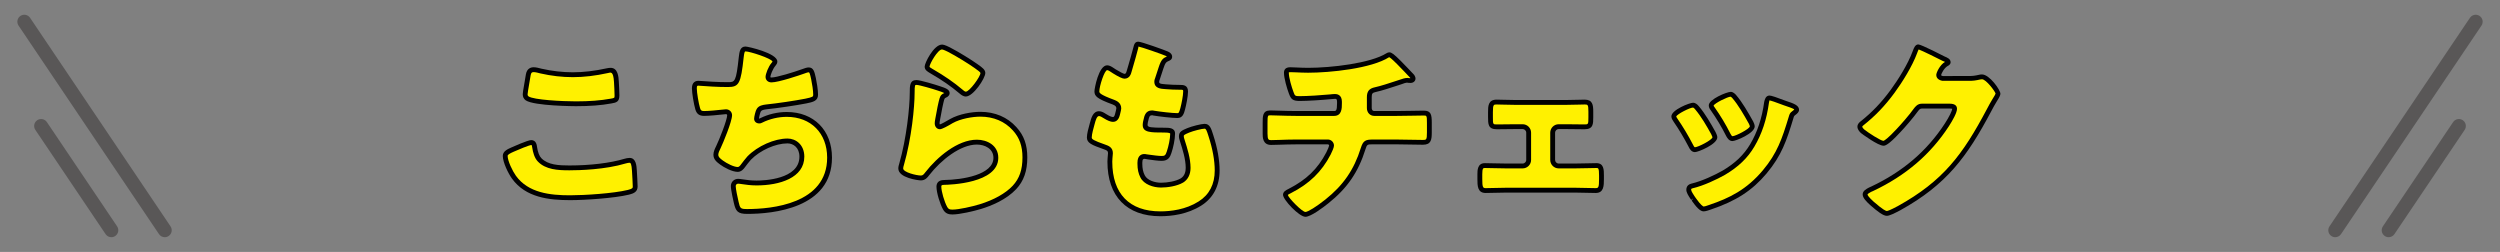 <?xml version="1.0" encoding="utf-8"?>
<!-- Generator: Adobe Illustrator 15.0.0, SVG Export Plug-In  -->
<!DOCTYPE svg PUBLIC "-//W3C//DTD SVG 1.1//EN" "http://www.w3.org/Graphics/SVG/1.1/DTD/svg11.dtd">
<svg version="1.1"
	 xmlns="http://www.w3.org/2000/svg" xmlns:xlink="http://www.w3.org/1999/xlink" xmlns:a="http://ns.adobe.com/AdobeSVGViewerExtensions/3.0/"
	 x="0px" y="0px" width="258px" height="26px" viewBox="-1.79 -1.521 258 26" enable-background="new -1.79 -1.521 258 26"
	 xml:space="preserve">
<rect x="-1.79" y="-1.521" width="258" height="26" fill="#808080" stroke="none"/>
<defs>
</defs>
<path fill="#FFF100" d="M51.128,13.906c0.301-0.14,1.66-0.72,1.898-0.72c0.26,0,0.32,0.2,0.359,0.5
	c0.061,0.42,0.201,0.979,0.52,1.299c0.762,0.78,2.02,0.82,3.059,0.82c1.801,0,4.039-0.181,5.758-0.7
	c0.141-0.04,0.32-0.08,0.461-0.08c0.379,0,0.457,0.42,0.498,1.08c0.021,0.34,0.08,1.358,0.08,1.619c0,0.359-0.219,0.479-0.699,0.6
	c-1.48,0.359-4.477,0.56-6.016,0.56c-2.141,0-4.459-0.26-5.797-2.119c-0.361-0.5-0.9-1.599-0.9-2.198
	C50.349,14.286,50.628,14.126,51.128,13.906z M52.726,6.211c0.041-0.24,0.141-0.54,0.561-0.54c0.221,0,0.521,0.08,0.74,0.14
	c1.059,0.24,2.18,0.38,3.297,0.38c1.199,0,2.398-0.16,3.578-0.42c0.102-0.02,0.221-0.04,0.32-0.04c0.461,0,0.561,0.5,0.602,1.199
	c0.02,0.34,0.059,1.06,0.059,1.399c0,0.46-0.141,0.5-0.619,0.58c-1.201,0.22-2.42,0.279-3.619,0.279c-0.938,0-4.357-0.1-5.035-0.56
	c-0.141-0.1-0.201-0.239-0.201-0.42C52.407,8.01,52.647,6.65,52.726,6.211z"/>
<path d="M57.046,19.134c-2.176,0-4.59-0.264-6-2.223c-0.387-0.536-0.947-1.68-0.947-2.345c0-0.48,0.494-0.697,0.93-0.889
	c0.01-0.006,1.65-0.741,1.998-0.741c0.514,0,0.58,0.503,0.607,0.718c0.076,0.53,0.236,0.941,0.449,1.154
	c0.672,0.689,1.791,0.747,2.881,0.747c2.164,0,4.236-0.251,5.686-0.689c0.146-0.042,0.355-0.091,0.533-0.091
	c0.666,0,0.715,0.791,0.748,1.314c0.02,0.326,0.08,1.363,0.08,1.635c0,0.572-0.439,0.729-0.889,0.842
	C61.618,18.932,58.575,19.134,57.046,19.134z M53.065,13.441c-0.232,0.011-1.426,0.503-1.832,0.691
	c-0.395,0.173-0.635,0.305-0.635,0.434c0,0.523,0.514,1.582,0.854,2.052c1.277,1.776,3.545,2.016,5.594,2.016
	c1.504,0,4.49-0.196,5.957-0.553c0.508-0.127,0.508-0.213,0.508-0.356c0-0.245-0.057-1.232-0.08-1.604
	c-0.043-0.702-0.131-0.846-0.248-0.846c-0.092,0-0.234,0.025-0.393,0.07c-2.119,0.641-4.781,0.71-5.826,0.71
	c-1.195,0-2.43-0.069-3.238-0.896c-0.367-0.369-0.521-0.985-0.588-1.438C53.108,13.491,53.075,13.449,53.065,13.441z M57.644,9.438
	c-0.043,0-4.313-0.017-5.176-0.603c-0.207-0.147-0.311-0.357-0.311-0.627c0-0.057,0-0.229,0.322-2.042
	c0.105-0.616,0.496-0.746,0.807-0.746c0.24,0,0.529,0.073,0.807,0.148c1.082,0.245,2.172,0.371,3.23,0.371
	c1.105,0,2.26-0.136,3.523-0.414c0.123-0.023,0.262-0.046,0.375-0.046c0.768,0,0.822,0.934,0.852,1.435
	c0.02,0.344,0.059,1.07,0.059,1.414c0,0.655-0.314,0.741-0.828,0.827C60.251,9.349,59.087,9.438,57.644,9.438z M53.286,5.921
	c-0.174,0-0.266,0.05-0.314,0.332c-0.291,1.643-0.314,1.912-0.314,1.956c0,0.123,0.039,0.175,0.096,0.216
	c0.533,0.362,3.449,0.514,4.891,0.514c1.412,0,2.547-0.088,3.574-0.275c0.414-0.069,0.414-0.069,0.414-0.334
	c0-0.336-0.039-1.049-0.059-1.385c-0.07-1.182-0.352-0.98-0.625-0.929c-1.295,0.285-2.482,0.425-3.625,0.425
	c-1.096,0-2.223-0.13-3.352-0.386C53.78,6.003,53.479,5.921,53.286,5.921z"/>
<path fill="#FFF100" d="M78.183,4.831c0,0.12-0.078,0.2-0.158,0.3c-0.299,0.34-0.561,1.06-0.561,1.279s0.16,0.32,0.359,0.32
	c0.621,0,2.6-0.64,3.258-0.88c0.16-0.06,0.422-0.16,0.582-0.16c0.299,0,0.359,0.26,0.5,0.9c0.098,0.459,0.219,1.199,0.219,1.658
	c0,0.42-0.24,0.5-1.02,0.66c-1.119,0.22-2.898,0.479-4.059,0.6c-0.299,0.04-0.639,0.08-0.799,0.359c-0.08,0.12-0.221,0.7-0.221,0.86
	c0,0.159,0.121,0.239,0.281,0.239c0.078,0,0.119-0.02,0.199-0.06c0.801-0.4,1.738-0.62,2.639-0.62c2.658,0,4.418,1.819,4.418,4.458
	c0,4.558-4.877,5.557-8.496,5.557c-0.838,0-0.959-0.16-1.139-0.939c-0.08-0.34-0.301-1.339-0.301-1.679c0-0.28,0.221-0.5,0.5-0.5
	c0.281,0,0.98,0.18,1.898,0.18c1.74,0,4.678-0.479,4.678-2.719c0-1.039-0.699-1.619-1.479-1.619c-1.379,0-3.02,0.8-3.957,1.76
	c-0.201,0.22-0.441,0.539-0.621,0.779c-0.141,0.2-0.32,0.399-0.559,0.399c-0.5,0-1.281-0.419-1.66-0.699
	c-0.32-0.24-0.6-0.439-0.6-0.819c0-0.28,0.16-0.58,0.279-0.82c0.281-0.579,1.141-2.698,1.141-3.258c0-0.22-0.18-0.359-0.379-0.359
	c-0.102,0-1.539,0.18-2.26,0.18c-0.381,0-0.561-0.14-0.66-0.5c-0.139-0.46-0.34-1.619-0.34-2.099c0-0.3,0.08-0.52,0.42-0.52
	c0.16,0,1.559,0.14,3.039,0.14c0.898,0,1.078-0.06,1.379-2.839c0.059-0.479,0.1-0.839,0.439-0.839
	C75.526,3.532,78.183,4.271,78.183,4.831z"/>
<path d="M75.325,20.553c-0.975,0-1.18-0.255-1.383-1.134c-0.012-0.052-0.307-1.308-0.307-1.734c0-0.421,0.33-0.75,0.75-0.75
	c0.107,0,0.273,0.023,0.488,0.055c0.354,0.053,0.838,0.125,1.41,0.125c0.74,0,4.428-0.119,4.428-2.469
	c0-0.94-0.637-1.369-1.229-1.369c-1.236,0-2.824,0.708-3.777,1.685c-0.195,0.213-0.449,0.552-0.602,0.754
	c-0.146,0.211-0.393,0.5-0.758,0.5c-0.58,0-1.418-0.459-1.809-0.748c-0.357-0.269-0.701-0.525-0.701-1.021
	c0-0.319,0.156-0.631,0.279-0.881c0.34-0.696,1.141-2.724,1.141-3.197c0-0.108-0.123-0.109-0.129-0.109
	c-0.031,0.001-0.148,0.014-0.314,0.031c-0.492,0.052-1.408,0.148-1.945,0.148c-0.492,0-0.77-0.211-0.9-0.684
	c-0.146-0.48-0.35-1.665-0.35-2.165c0-0.67,0.42-0.77,0.67-0.77c0.041,0,0.164,0.009,0.348,0.022
	c0.516,0.038,1.586,0.117,2.691,0.117c0.734,0,0.848,0,1.131-2.616c0.061-0.506,0.129-1.062,0.688-1.062
	c0.25,0,3.287,0.683,3.287,1.549c0,0.196-0.104,0.323-0.188,0.426c-0.295,0.336-0.531,1-0.531,1.153c0,0.034,0,0.07,0.109,0.07
	c0.527,0,2.346-0.563,3.172-0.864c0.258-0.097,0.486-0.176,0.668-0.176c0.504,0,0.6,0.437,0.744,1.097
	c0.084,0.394,0.225,1.193,0.225,1.712c0,0.654-0.512,0.76-1.219,0.905c-1.094,0.214-2.885,0.479-4.084,0.604
	c-0.313,0.042-0.518,0.08-0.607,0.234c-0.061,0.105-0.188,0.614-0.188,0.736c0.051-0.011,0.053-0.011,0.119-0.044
	c0.834-0.417,1.811-0.646,2.75-0.646c2.793,0,4.668,1.892,4.668,4.708C84.071,19.987,77.954,20.553,75.325,20.553z M74.386,17.435
	c-0.143,0-0.25,0.107-0.25,0.25c0,0.271,0.18,1.139,0.295,1.621c0.156,0.684,0.191,0.747,0.895,0.747
	c2.479,0,8.246-0.517,8.246-5.307c0-2.517-1.676-4.208-4.168-4.208c-0.863,0-1.762,0.211-2.527,0.594
	c-0.088,0.044-0.172,0.086-0.311,0.086c-0.313,0-0.531-0.201-0.531-0.489c0-0.195,0.146-0.826,0.264-0.999
	c0.209-0.366,0.639-0.424,0.955-0.466c1.211-0.126,2.984-0.389,4.061-0.6c0.818-0.168,0.818-0.221,0.818-0.415
	c0-0.415-0.111-1.123-0.213-1.606c-0.127-0.577-0.172-0.702-0.256-0.702c-0.107,0-0.354,0.092-0.471,0.136
	c-0.43,0.156-2.633,0.904-3.369,0.904c-0.359,0-0.609-0.234-0.609-0.57c0-0.284,0.285-1.061,0.623-1.444
	c0.053-0.064,0.096-0.117,0.096-0.135c-0.129-0.336-2.352-1.049-2.787-1.049c-0.098,0-0.135,0.159-0.189,0.607
	c-0.295,2.727-0.479,3.07-1.629,3.07c-1.123,0-2.207-0.08-2.729-0.119c-0.164-0.012-0.273-0.021-0.311-0.021
	c-0.113,0-0.17,0-0.17,0.27c0,0.442,0.195,1.585,0.33,2.026c0.07,0.26,0.154,0.322,0.42,0.322c0.512,0,1.41-0.095,1.895-0.146
	c0.199-0.021,0.336-0.034,0.365-0.034c0.354,0,0.629,0.268,0.629,0.609c0,0.656-0.936,2.892-1.166,3.367
	c-0.127,0.257-0.254,0.509-0.254,0.711c0,0.234,0.162,0.367,0.475,0.601c0.393,0.29,1.123,0.668,1.535,0.668
	c0.102,0,0.213-0.093,0.354-0.293c0.162-0.216,0.426-0.567,0.643-0.805c1.043-1.069,2.783-1.841,4.141-1.841
	c0.859,0,1.729,0.642,1.729,1.869c0,2.188-2.545,2.969-4.928,2.969c-0.609,0-1.115-0.075-1.484-0.13
	C74.618,17.457,74.478,17.435,74.386,17.435z"/>
<path fill="#FFF100" d="M95.065,7.59c0.48,0.16,0.898,0.28,0.898,0.5c0,0.119-0.139,0.199-0.238,0.239
	c-0.26,0.12-0.281,0.22-0.4,0.7c-0.139,0.56-0.221,1.139-0.34,1.719c-0.02,0.14-0.061,0.3-0.061,0.46
	c0,0.18,0.102,0.359,0.281,0.359s1-0.479,1.199-0.6c0.82-0.46,2.059-0.699,2.977-0.699c1.359,0,2.621,0.479,3.539,1.499
	c0.781,0.859,1.059,1.799,1.059,2.958c0,1.18-0.258,2.219-1.078,3.099c-0.898,0.959-2.277,1.599-3.52,1.979
	c-0.719,0.22-2.156,0.56-2.877,0.56c-0.359,0-0.58-0.079-0.76-0.399c-0.301-0.54-0.641-1.659-0.641-2.219
	c0-0.38,0.281-0.439,0.541-0.439c1.559-0.021,5.338-0.42,5.338-2.539c0-1.1-1-1.619-1.961-1.619c-1.918,0-3.996,1.819-5.117,3.259
	c-0.18,0.239-0.34,0.439-0.658,0.439c-0.32,0-2.08-0.28-2.08-0.979c0-0.14,0.041-0.3,0.082-0.42
	c0.758-2.618,1.098-5.856,1.098-7.376c0-0.739,0-1.079,0.441-1.079C93.128,6.99,94.667,7.45,95.065,7.59z M95.425,3.332
	c0.141,0,0.42,0.12,0.699,0.26c0.9,0.46,2.24,1.3,2.801,1.699c0.418,0.3,0.719,0.5,0.719,0.72c0,0.439-1.18,2.179-1.76,2.179
	c-0.199,0-0.381-0.16-0.52-0.28c-0.92-0.779-1.939-1.459-2.979-2.059c-0.301-0.18-0.5-0.279-0.5-0.5
	C93.886,5.051,94.765,3.332,95.425,3.332z"/>
<path d="M96.505,20.612c-0.354,0-0.719-0.063-0.979-0.527c-0.305-0.547-0.672-1.713-0.672-2.341c0-0.258,0.104-0.689,0.791-0.689
	c1.887-0.024,5.088-0.535,5.088-2.289c0-0.94-0.887-1.369-1.711-1.369c-1.697,0-3.693,1.588-4.92,3.162
	c-0.178,0.237-0.402,0.536-0.855,0.536c-0.277,0-2.33-0.26-2.33-1.229c0-0.183,0.053-0.373,0.096-0.501
	c0.746-2.581,1.084-5.821,1.084-7.295c0-0.742,0-1.329,0.691-1.329c0.406,0,2.025,0.496,2.359,0.613l0.104,0.034
	c0.518,0.171,0.963,0.318,0.963,0.702c0,0.198-0.145,0.37-0.395,0.472c-0.133,0.062-0.137,0.063-0.246,0.509
	c-0.09,0.36-0.152,0.71-0.217,1.062c-0.041,0.222-0.08,0.444-0.127,0.666l-0.02,0.126c-0.018,0.091-0.035,0.188-0.035,0.284
	c0,0.063,0.025,0.104,0.035,0.111c0.104-0.022,0.652-0.315,1.066-0.565c0.908-0.509,2.213-0.735,3.105-0.735
	c1.506,0,2.793,0.547,3.725,1.582c0.777,0.854,1.123,1.817,1.123,3.125c0,1.393-0.363,2.431-1.145,3.27
	c-1.018,1.085-2.535,1.712-3.631,2.047C98.702,20.271,97.245,20.612,96.505,20.612z M99.022,12.896c1.064,0,2.211,0.585,2.211,1.869
	c0,2.64-5.014,2.781-5.584,2.789c-0.295,0-0.295,0.079-0.295,0.189c0,0.487,0.313,1.565,0.609,2.097
	c0.119,0.213,0.236,0.271,0.541,0.271c0.658,0,2.051-0.318,2.805-0.549c1.463-0.447,2.676-1.126,3.41-1.91
	c0.697-0.75,1.01-1.652,1.01-2.928c0-1.174-0.307-2.034-0.994-2.79c-0.834-0.928-1.994-1.417-3.354-1.417
	c-0.801,0-2.037,0.209-2.854,0.667c-0.475,0.286-1.096,0.632-1.322,0.632c-0.303,0-0.531-0.262-0.531-0.609
	c0-0.127,0.021-0.253,0.043-0.372l0.02-0.122c0.049-0.235,0.088-0.453,0.127-0.671c0.066-0.362,0.131-0.722,0.219-1.074
	c0.123-0.499,0.172-0.697,0.537-0.866c0.018-0.008,0.033-0.014,0.045-0.021c-0.121-0.071-0.385-0.158-0.57-0.219l-0.107-0.036
	c-0.473-0.165-1.924-0.587-2.199-0.587c-0.15,0-0.191,0-0.191,0.829c0,1.399-0.301,4.658-1.107,7.445
	c-0.047,0.139-0.072,0.263-0.072,0.351c0,0.401,1.381,0.729,1.83,0.729c0.186,0,0.277-0.099,0.459-0.34
	C94.913,14.704,97.028,12.896,99.022,12.896z M97.884,8.439c-0.289,0-0.521-0.202-0.676-0.336c-0.84-0.711-1.803-1.376-2.947-2.036
	l-0.07-0.042c-0.285-0.169-0.555-0.328-0.555-0.675c0-0.375,0.941-2.269,1.789-2.269c0.111,0,0.305,0.032,0.811,0.286
	c0.924,0.472,2.273,1.318,2.834,1.72l0.078,0.056c0.434,0.31,0.746,0.533,0.746,0.867C99.894,6.563,98.647,8.439,97.884,8.439z
	 M95.425,3.582c-0.434,0-1.262,1.457-1.289,1.773c0,0.051,0.1,0.115,0.311,0.24l0.068,0.04c1.166,0.674,2.152,1.355,3.012,2.083
	c0.111,0.098,0.254,0.221,0.357,0.221c0.375,0,1.508-1.549,1.51-1.929c-0.012-0.086-0.314-0.303-0.537-0.461l-0.078-0.056
	c-0.549-0.391-1.867-1.22-2.768-1.68C95.56,3.589,95.437,3.582,95.425,3.582z"/>
<path fill="#FFF100" d="M118.604,4.012c0.18,0.08,0.32,0.18,0.32,0.32c0,0.119-0.082,0.159-0.182,0.199
	c-0.318,0.14-0.479,0.22-0.719,0.96l-0.361,1.1c-0.039,0.1-0.078,0.199-0.078,0.319c0,0.399,0.279,0.479,0.918,0.52
	c0.48,0.04,0.961,0.061,1.441,0.061c0.379,0,0.617,0,0.617,0.439s-0.18,1.339-0.299,1.779c-0.139,0.52-0.24,0.699-0.541,0.699
	c-0.559,0-1.898-0.16-2.477-0.26c-0.041-0.021-0.102-0.021-0.16-0.021c-0.461,0-0.539,0.38-0.621,0.76l-0.039,0.16
	c-0.02,0.08-0.039,0.24-0.039,0.32c0,0.52,0.539,0.539,1.979,0.539c0.539,0,0.859,0.021,0.859,0.36c0,0.56-0.18,1.379-0.361,1.919
	c-0.139,0.419-0.277,0.64-0.758,0.64c-0.441,0-1.199-0.12-1.66-0.181c-0.039-0.02-0.1-0.02-0.141-0.02
	c-0.418,0-0.459,0.399-0.459,0.64v0.12c0,0.439,0.061,0.879,0.279,1.299c0.32,0.64,1.221,0.899,1.9,0.899
	c0.658,0,1.58-0.14,2.158-0.479c0.461-0.279,0.641-0.779,0.641-1.299c0-0.92-0.32-1.939-0.602-2.818
	c-0.059-0.181-0.098-0.301-0.098-0.46c0-0.26,0.139-0.36,0.719-0.6c0.439-0.181,1.379-0.42,1.68-0.42
	c0.359,0,0.459,0.359,0.66,0.999c0.359,1.1,0.639,2.398,0.639,3.559c0,1.419-0.541,2.639-1.779,3.418
	c-1.199,0.76-2.68,1.06-4.078,1.06c-3.438,0-5.217-1.999-5.217-5.377c0-0.24,0.061-0.84,0.061-0.88c0-0.439-0.32-0.54-0.602-0.64
	c-1.318-0.46-1.578-0.62-1.578-0.979s0.18-0.999,0.281-1.359c0.139-0.52,0.277-1.1,0.719-1.1c0.199,0,0.398,0.12,0.578,0.24
	c0.221,0.14,0.602,0.359,0.859,0.359c0.16,0,0.361-0.079,0.461-0.499c0.061-0.24,0.141-0.54,0.141-0.64c0-0.36-0.24-0.52-0.539-0.64
	c-1.641-0.6-1.721-0.82-1.721-1.12c0-0.419,0.48-2.438,1.061-2.438c0.199,0,0.418,0.16,0.719,0.36c0.32,0.199,0.879,0.52,1.059,0.52
	c0.32,0,0.422-0.24,0.5-0.54c0.16-0.56,0.461-1.559,0.66-2.339c0.08-0.319,0.102-0.439,0.281-0.439
	C115.925,3.032,118.245,3.852,118.604,4.012z"/>
<path d="M117.964,20.793c-3.475,0-5.467-2.051-5.467-5.627c0-0.176,0.031-0.538,0.049-0.748l0.012-0.139
	c0-0.223-0.107-0.281-0.412-0.389c-1.314-0.459-1.768-0.667-1.768-1.224c0-0.365,0.15-0.929,0.291-1.427
	c0.158-0.599,0.34-1.282,0.959-1.282c0.271,0,0.512,0.146,0.717,0.282c0.453,0.286,0.654,0.317,0.721,0.317
	c0.039,0,0.145,0,0.217-0.307l0.025-0.101c0.041-0.156,0.107-0.418,0.109-0.482c0-0.164-0.061-0.277-0.383-0.406
	c-1.605-0.587-1.877-0.853-1.877-1.353c0-0.3,0.438-2.688,1.311-2.688c0.258,0,0.486,0.153,0.777,0.349l0.08,0.054
	c0.457,0.284,0.832,0.467,0.926,0.478c0.098,0,0.164-0.017,0.252-0.354l0.145-0.494c0.16-0.552,0.367-1.259,0.516-1.843
	c0.086-0.343,0.156-0.628,0.523-0.628c0.328,0,2.758,0.884,3.02,1.001c0.115,0.052,0.469,0.209,0.469,0.549
	c0,0.295-0.246,0.394-0.338,0.432c-0.264,0.115-0.365,0.16-0.574,0.805l-0.361,1.101c-0.039,0.1-0.066,0.168-0.066,0.241
	c0,0.142,0,0.228,0.684,0.27c0.48,0.04,0.959,0.061,1.426,0.061c0.365,0,0.867,0,0.867,0.689c0,0.5-0.201,1.448-0.307,1.845
	c-0.111,0.414-0.236,0.884-0.783,0.884c-0.564,0-1.918-0.16-2.52-0.264l-0.068-0.022c0,0.004-0.025,0.006-0.049,0.006
	c-0.223,0-0.281,0.118-0.375,0.553l-0.043,0.177c-0.014,0.061-0.031,0.2-0.031,0.261c0,0.253,0.369,0.289,1.729,0.289
	c0.494,0,1.109,0,1.109,0.61c0,0.608-0.193,1.463-0.375,1.999c-0.135,0.409-0.324,0.81-0.994,0.81c-0.373,0-0.941-0.079-1.398-0.143
	l-0.373-0.064c-0.113,0.007-0.238,0.007-0.238,0.396v0.12c0,0.479,0.08,0.854,0.252,1.184c0.264,0.526,1.055,0.765,1.678,0.765
	c0.635,0,1.508-0.138,2.031-0.445c0.428-0.259,0.518-0.731,0.518-1.083c0-0.899-0.326-1.921-0.59-2.742
	c-0.061-0.188-0.109-0.338-0.109-0.536c0-0.448,0.316-0.601,0.873-0.831c0.447-0.184,1.424-0.438,1.775-0.438
	c0.529,0,0.676,0.465,0.877,1.107l0.021,0.066c0.42,1.282,0.65,2.573,0.65,3.634c0,1.594-0.656,2.849-1.896,3.63
	C120.743,20.603,119.095,20.793,117.964,20.793z M111.628,10.458c-0.217,0-0.334,0.373-0.463,0.86
	c-0.104,0.37-0.287,1.021-0.287,1.349c0,0.171,0.139,0.3,1.41,0.743c0.303,0.107,0.77,0.271,0.77,0.876
	c0,0.014-0.006,0.08-0.014,0.175c-0.018,0.198-0.047,0.54-0.047,0.705c0,3.307,1.764,5.127,4.967,5.127
	c1.064,0,2.613-0.177,3.943-1.021c1.105-0.695,1.664-1.773,1.664-3.207c0-1.009-0.223-2.245-0.627-3.48l-0.021-0.07
	c-0.188-0.596-0.258-0.757-0.4-0.757c-0.262,0-1.166,0.229-1.584,0.401c-0.564,0.232-0.564,0.283-0.564,0.368
	c0,0.119,0.029,0.213,0.086,0.382c0.273,0.856,0.613,1.919,0.613,2.896c0,0.678-0.27,1.215-0.762,1.513
	c-0.648,0.381-1.637,0.516-2.287,0.516c-0.799,0-1.766-0.32-2.123-1.037c-0.209-0.399-0.307-0.849-0.307-1.411v-0.12
	c0-0.803,0.496-0.89,0.709-0.89c0.049,0,0.127,0,0.203,0.025l0.27,0.037c0.441,0.062,0.99,0.138,1.328,0.138
	c0.307,0,0.391-0.074,0.52-0.468c0.174-0.517,0.35-1.313,0.35-1.841c-0.061-0.11-0.459-0.11-0.609-0.11
	c-1.438,0-2.229,0-2.229-0.789c0-0.1,0.021-0.28,0.047-0.38l0.039-0.16c0.082-0.38,0.205-0.95,0.863-0.95
	c0.066,0,0.148,0,0.229,0.028c0.6,0.102,1.893,0.252,2.408,0.252c0.105,0,0.162,0,0.299-0.514c0.121-0.448,0.291-1.317,0.291-1.715
	c0-0.189,0-0.189-0.367-0.189c-0.48,0-0.973-0.021-1.463-0.062c-0.48-0.03-1.146-0.071-1.146-0.769c0-0.167,0.053-0.303,0.096-0.41
	l0.355-1.087c0.252-0.772,0.443-0.928,0.846-1.105c-0.027-0.017-0.068-0.04-0.129-0.067c-0.371-0.165-2.543-0.924-2.818-0.958
	c0.023,0.01-0.004,0.115-0.025,0.208c-0.162,0.633-0.371,1.347-0.533,1.903l-0.141,0.485c-0.055,0.212-0.188,0.722-0.74,0.722
	c-0.195,0-0.596-0.188-1.191-0.558l-0.088-0.059c-0.201-0.136-0.393-0.264-0.498-0.264c-0.283,0.001-0.811,1.658-0.811,2.188
	c0,0.141,0,0.316,1.557,0.886c0.197,0.079,0.703,0.282,0.703,0.874c0,0.11-0.047,0.302-0.123,0.604l-0.025,0.097
	c-0.143,0.598-0.502,0.688-0.703,0.688c-0.244,0-0.57-0.13-0.992-0.398C111.913,10.553,111.753,10.458,111.628,10.458z"/>
<path fill="#FFF100" d="M135.886,10.188c0.52,0,0.559-0.439,0.559-1.06v-0.16c0-0.199-0.039-0.539-0.459-0.539
	c-0.08,0-0.381,0.02-0.5,0.04c-0.779,0.079-2.359,0.18-3.139,0.18c-0.6,0-0.699-0.101-0.879-0.58c-0.199-0.52-0.5-1.539-0.5-2.079
	c0-0.26,0.141-0.319,0.4-0.319c0.299,0,1.158,0.06,1.838,0.06c2.139,0,6.438-0.419,8.217-1.539c0.059-0.04,0.119-0.06,0.18-0.06
	c0.199,0,0.818,0.64,1.02,0.84c0.199,0.199,1.199,1.239,1.338,1.398c0.041,0.08,0.08,0.141,0.08,0.221
	c0,0.14-0.139,0.199-0.26,0.199h-0.18c-0.061-0.02-0.119-0.02-0.16-0.02c-0.199,0-0.439,0.08-0.658,0.159
	c-0.74,0.24-1.9,0.64-2.639,0.8c-0.48,0.101-0.621,0.3-0.621,0.779v1.12c0,0.319,0.201,0.56,0.52,0.56h2.279
	c1.039,0,2.1-0.04,2.818-0.04c0.48,0,0.58,0.12,0.58,0.999v1c0,0.84-0.119,1.02-0.66,1.02c-0.918,0-1.818-0.04-2.738-0.04h-2.438
	c-0.66,0-0.801,0.06-1,0.699c-0.721,2.299-1.859,3.938-3.738,5.438c-0.4,0.319-1.738,1.339-2.219,1.339
	c-0.5,0-2.059-1.639-2.059-2.019c0-0.18,0.219-0.28,0.459-0.4c1.799-0.919,3.039-2.059,3.979-3.857c0.08-0.16,0.32-0.66,0.32-0.819
	c0-0.2-0.16-0.38-0.381-0.38h-3.258c-1.02,0-2.119,0.06-2.598,0.06c-0.52,0-0.621-0.319-0.621-0.919v-1.1
	c0-0.859,0.061-1.04,0.539-1.04c0.34,0,1.74,0.061,2.68,0.061H135.886z"/>
<path d="M132.927,20.853c-0.643,0-2.309-1.759-2.309-2.269c0-0.326,0.301-0.476,0.564-0.608c1.859-0.948,3.016-2.07,3.902-3.766
	c0.174-0.348,0.285-0.634,0.291-0.707c0-0.059-0.051-0.126-0.131-0.126h-3.258c-0.602,0-1.232,0.021-1.744,0.038
	c-0.357,0.012-0.656,0.021-0.854,0.021c-0.871,0-0.871-0.789-0.871-1.169v-1.1c0-0.721,0-1.29,0.789-1.29
	c0.129,0,0.408,0.009,0.758,0.02c0.574,0.018,1.338,0.041,1.922,0.041h3.898c0.203,0,0.309-0.036,0.309-0.81v-0.16
	c0-0.289-0.102-0.289-0.209-0.289c-0.074,0-0.357,0.019-0.457,0.036c-0.826,0.085-2.416,0.184-3.182,0.184
	c-0.719,0-0.9-0.176-1.113-0.742c-0.213-0.558-0.516-1.601-0.516-2.167c0-0.378,0.219-0.569,0.65-0.569
	c0.121,0,0.334,0.01,0.59,0.021c0.373,0.017,0.844,0.038,1.248,0.038c2.367,0,6.439-0.466,8.084-1.501
	c0.09-0.062,0.201-0.098,0.313-0.098c0.217,0,0.492,0.208,1.137,0.854l0.059,0.059c0.195,0.194,1.201,1.238,1.352,1.411l0.049,0.081
	c0.041,0.077,0.092,0.173,0.092,0.304c0,0.256-0.219,0.449-0.51,0.449l-0.256-0.012c-0.176-0.059-0.496,0.078-0.656,0.137
	l-0.422,0.139c-0.725,0.238-1.625,0.535-2.25,0.67c-0.354,0.074-0.424,0.164-0.424,0.535v1.12c0,0.072,0.02,0.31,0.27,0.31h2.279
	c0.566,0,1.137-0.012,1.656-0.022c0.436-0.01,0.834-0.018,1.162-0.018c0.748,0,0.83,0.4,0.83,1.249v1c0,0.743-0.064,1.27-0.91,1.27
	c-0.461,0-0.916-0.01-1.373-0.021c-0.453-0.01-0.906-0.02-1.365-0.02h-2.438c-0.564,0-0.598,0-0.762,0.523
	c-0.734,2.347-1.877,4.009-3.82,5.559C134.776,19.878,133.493,20.853,132.927,20.853z M131.987,12.877h3.258
	c0.348,0,0.631,0.282,0.631,0.63c0,0.196-0.189,0.615-0.348,0.931c-0.926,1.774-2.186,2.997-4.088,3.969
	c-0.141,0.07-0.299,0.149-0.326,0.195c0.064,0.296,1.457,1.737,1.813,1.751c0.26-0.001,1.145-0.553,2.063-1.284
	c1.859-1.483,2.953-3.073,3.656-5.317c0.236-0.759,0.49-0.874,1.238-0.874h2.438c0.463,0,0.92,0.01,1.377,0.021
	c0.451,0.01,0.904,0.02,1.361,0.02c0.34,0,0.41,0,0.41-0.77v-1c0-0.749-0.031-0.749-0.33-0.749c-0.324,0-0.721,0.008-1.15,0.018
	c-0.523,0.011-1.1,0.022-1.668,0.022h-2.279c-0.445,0-0.77-0.341-0.77-0.81v-1.12c0-0.605,0.238-0.902,0.82-1.024
	c0.596-0.129,1.484-0.421,2.195-0.656l0.416-0.136c0.227-0.082,0.494-0.172,0.736-0.172c0.045,0,0.113,0,0.193,0.02h0.133
	c-0.004-0.007-0.008-0.014-0.01-0.02c-0.115-0.135-1.111-1.173-1.313-1.372l-0.059-0.06c-0.543-0.545-0.742-0.688-0.814-0.711
	c-1.84,1.174-6.105,1.603-8.365,1.603c-0.412,0-0.891-0.021-1.271-0.039c-0.445-0.021-0.684-0.019-0.715-0.006
	c0.002,0.005-0.002,0.023-0.002,0.055c0,0.497,0.289,1.481,0.484,1.989c0.145,0.389,0.156,0.42,0.645,0.42
	c0.752,0,2.316-0.098,3.113-0.179c0.117-0.021,0.434-0.041,0.525-0.041c0.213,0,0.709,0.077,0.709,0.789v0.16
	c0,0.521,0,1.31-0.809,1.31h-3.898c-0.59,0-1.357-0.023-1.936-0.041c-0.344-0.011-0.617-0.02-0.744-0.02
	c-0.256,0-0.289,0-0.289,0.79v1.1c0,0.641,0.121,0.669,0.371,0.669c0.193,0,0.486-0.01,0.836-0.021
	C130.743,12.898,131.38,12.877,131.987,12.877z"/>
<path fill="#FFF100" d="M159.782,9.049c0.781,0,1.619-0.04,1.959-0.04c0.561,0,0.641,0.24,0.641,1v0.56
	c0,0.739-0.02,0.999-0.66,0.999c-0.639,0-1.299-0.02-1.939-0.02h-0.719c-0.34,0-0.619,0.279-0.619,0.619v2.818
	c0,0.34,0.279,0.62,0.619,0.62h1.699c0.719,0,1.68-0.04,2.199-0.04c0.479,0,0.52,0.34,0.52,1.039v0.36c0,0.739-0.02,1.179-0.6,1.179
	c-0.699,0-1.4-0.039-2.119-0.039h-7.117c-0.719,0-1.418,0.039-2.117,0.039c-0.58,0-0.6-0.459-0.6-1.179v-0.5
	c0-0.6,0.08-0.899,0.52-0.899c0.559,0,1.479,0.04,2.197,0.04h1.699c0.34,0,0.621-0.28,0.621-0.62v-2.818
	c0-0.34-0.281-0.619-0.621-0.619h-0.719c-0.641,0-1.299,0.02-1.939,0.02c-0.66,0-0.66-0.26-0.66-1.02v-0.499
	c0-0.78,0.08-1.04,0.641-1.04c0.34,0,1.18,0.04,1.959,0.04H159.782z"/>
<path d="M162.882,18.394c-0.35,0-0.699-0.01-1.053-0.02c-0.352-0.01-0.707-0.02-1.066-0.02h-7.117c-0.359,0-0.715,0.01-1.066,0.02
	s-0.701,0.02-1.051,0.02c-0.85,0-0.85-0.759-0.85-1.429v-0.5c0-0.401,0-1.149,0.77-1.149c0.264,0,0.607,0.009,0.973,0.019
	c0.408,0.01,0.844,0.021,1.225,0.021h1.699c0.201,0,0.371-0.17,0.371-0.37v-2.818c0-0.2-0.17-0.369-0.371-0.369h-0.719
	c-0.318,0-0.643,0.005-0.967,0.01s-0.65,0.01-0.973,0.01c-0.91,0-0.91-0.532-0.91-1.27v-0.499c0-0.604,0-1.29,0.891-1.29
	c0.137,0,0.354,0.007,0.615,0.014c0.389,0.012,0.877,0.026,1.344,0.026h5.156c0.469,0,0.957-0.015,1.346-0.026
	c0.26-0.008,0.477-0.014,0.613-0.014c0.824,0,0.891,0.542,0.891,1.25v0.56c0,0.698,0,1.249-0.91,1.249
	c-0.32,0-0.646-0.005-0.973-0.01c-0.324-0.005-0.648-0.01-0.967-0.01h-0.719c-0.199,0-0.369,0.169-0.369,0.369v2.818
	c0,0.2,0.17,0.37,0.369,0.37h1.699c0.387,0,0.844-0.012,1.264-0.022c0.361-0.009,0.695-0.018,0.936-0.018
	c0.77,0,0.77,0.685,0.77,1.289v0.36C163.731,17.635,163.731,18.394,162.882,18.394z M153.646,17.854h7.117
	c0.363,0,0.725,0.01,1.082,0.02c0.348,0.01,0.691,0.02,1.037,0.02c0.287,0,0.35-0.08,0.35-0.929v-0.36
	c0-0.789-0.078-0.789-0.27-0.789c-0.236,0-0.566,0.009-0.924,0.018c-0.424,0.011-0.885,0.022-1.275,0.022h-1.699
	c-0.479,0-0.869-0.391-0.869-0.87v-2.818c0-0.479,0.391-0.869,0.869-0.869h0.719c0.322,0,0.648,0.005,0.975,0.01
	c0.324,0.005,0.646,0.01,0.965,0.01c0.395,0,0.41,0,0.41-0.749v-0.56c0-0.75-0.066-0.75-0.391-0.75c-0.133,0-0.344,0.006-0.6,0.014
	c-0.393,0.012-0.887,0.026-1.359,0.026h-5.156c-0.473,0-0.967-0.015-1.359-0.026c-0.254-0.008-0.467-0.014-0.6-0.014
	c-0.309,0-0.391,0-0.391,0.79v0.499c0,0.77,0,0.77,0.41,0.77c0.318,0,0.643-0.005,0.967-0.01s0.65-0.01,0.973-0.01h0.719
	c0.48,0,0.871,0.39,0.871,0.869v2.818c0,0.479-0.391,0.87-0.871,0.87h-1.699c-0.385,0-0.824-0.012-1.238-0.022
	c-0.359-0.009-0.699-0.018-0.959-0.018c-0.168,0-0.27,0-0.27,0.649v0.5c0,0.838,0.07,0.929,0.35,0.929
	c0.346,0,0.689-0.01,1.037-0.02C152.923,17.864,153.282,17.854,153.646,17.854z"/>
<path fill="#FFF100" d="M175.026,12.207c0.1,0.2,0.16,0.36,0.16,0.44c0,0.499-1.76,1.279-2.061,1.279c-0.219,0-0.34-0.24-0.42-0.4
	c-0.479-0.919-0.998-1.799-1.578-2.639c-0.08-0.12-0.18-0.26-0.18-0.399c0-0.42,1.639-1.159,1.998-1.159c0.1,0,0.26,0.1,0.4,0.279
	C173.985,10.368,174.526,11.308,175.026,12.207z M182.442,9.129c0.6,0.2,1.178,0.38,1.178,0.68c0,0.1-0.1,0.2-0.26,0.319
	c-0.18,0.141-0.219,0.141-0.318,0.5c-0.68,2.239-1.18,3.758-2.719,5.597c-1.6,1.899-3.318,2.858-5.637,3.639
	c-0.16,0.06-0.5,0.18-0.66,0.18c-0.32,0-0.84-0.739-1.039-1.02c-0.02-0.04-0.061-0.08-0.1-0.14c-0.16-0.24-0.4-0.6-0.4-0.819
	c0-0.261,0.141-0.34,0.359-0.4c1.02-0.239,2.34-0.839,3.258-1.359c1.221-0.72,2.219-1.599,2.939-2.818
	c0.818-1.379,1.26-2.858,1.479-4.457c0.041-0.181,0.1-0.44,0.301-0.44C181.022,8.589,182.183,9.029,182.442,9.129z M177.185,8.449
	c0.639,0.739,1.26,1.839,1.738,2.698c0.08,0.16,0.121,0.3,0.121,0.38c0,0.48-1.74,1.26-2.039,1.26c-0.221,0-0.34-0.22-0.439-0.4
	c-0.48-0.959-1-1.818-1.619-2.698c-0.08-0.1-0.141-0.2-0.141-0.34c0-0.38,1.639-1.14,2.02-1.14
	C176.925,8.209,177.065,8.31,177.185,8.449z"/>
<path d="M174.026,20.293c-0.369,0-0.76-0.443-1.232-1.109l0.145-0.23l-0.195,0.155c-0.021-0.026-0.043-0.055-0.064-0.088
	c-0.242-0.362-0.441-0.684-0.441-0.956c0-0.491,0.381-0.597,0.543-0.642c1.066-0.25,2.389-0.876,3.201-1.336
	c1.293-0.762,2.197-1.629,2.848-2.728c0.742-1.251,1.215-2.679,1.445-4.364c0.051-0.228,0.148-0.656,0.549-0.656
	c0.17,0,0.746,0.188,1.709,0.557l0.063,0.021c0.684,0.228,1.275,0.425,1.275,0.893c0,0.222-0.174,0.381-0.361,0.52
	c-0.152,0.117-0.158,0.122-0.227,0.366c-0.703,2.321-1.213,3.834-2.768,5.69c-1.486,1.766-3.152,2.842-5.748,3.716
	C174.249,20.293,174.081,20.293,174.026,20.293z M180.817,8.839c0,0.023-0.035,0.179-0.051,0.245
	c-0.236,1.732-0.73,3.221-1.508,4.53c-0.693,1.173-1.656,2.097-3.027,2.906c-0.844,0.478-2.219,1.127-3.328,1.387
	c-0.166,0.047-0.166,0.065-0.166,0.157c0,0.143,0.25,0.518,0.355,0.678l0.043,0.057c0.025,0.032,0.055,0.069,0.076,0.115
	c0.545,0.762,0.752,0.869,0.816,0.879c0.063-0.001,0.248-0.044,0.57-0.164c2.123-0.715,3.871-1.593,5.533-3.565
	c1.492-1.782,1.986-3.254,2.672-5.508c0.096-0.353,0.16-0.438,0.357-0.59V9.965l0.051-0.037c0.135-0.102,0.16-0.143,0.164-0.15
	c-0.053-0.092-0.607-0.276-0.939-0.387l-0.074-0.024C181.485,9.029,180.925,8.847,180.817,8.839z M173.126,14.177
	c-0.375,0-0.557-0.363-0.643-0.538c-0.498-0.955-1.01-1.81-1.561-2.609c-0.109-0.162-0.225-0.334-0.225-0.541
	c0-0.668,1.877-1.409,2.248-1.409c0.189,0,0.414,0.141,0.598,0.375c0.648,0.772,1.195,1.724,1.701,2.632
	c0.172,0.346,0.191,0.485,0.191,0.562C175.437,13.368,173.458,14.177,173.126,14.177z M172.933,9.578
	c-0.311,0.001-1.65,0.669-1.736,0.927c0.002,0.038,0.076,0.148,0.125,0.222c0.576,0.836,1.098,1.708,1.607,2.685
	c0.037,0.074,0.131,0.263,0.195,0.266c0.35-0.021,1.764-0.743,1.813-1.032c0-0.001-0.016-0.086-0.135-0.326
	c-0.486-0.876-1.02-1.805-1.646-2.549C173.044,9.626,172.952,9.582,172.933,9.578z M177.005,13.037
	c-0.367,0-0.547-0.328-0.656-0.524c-0.473-0.943-0.98-1.791-1.607-2.681c-0.086-0.107-0.186-0.261-0.186-0.483
	c0-0.626,1.869-1.39,2.27-1.39c0.234,0,0.445,0.205,0.549,0.328c0.627,0.726,1.217,1.751,1.768,2.738
	c0.061,0.12,0.152,0.331,0.152,0.502C179.294,12.239,177.335,13.037,177.005,13.037z M176.81,8.457
	c-0.297,0.002-1.65,0.665-1.758,0.921c0.004,0.028,0.025,0.074,0.09,0.154c0.65,0.923,1.17,1.79,1.646,2.742
	c0.061,0.108,0.145,0.261,0.215,0.263c0.338-0.021,1.732-0.732,1.791-1.016c0-0.015-0.018-0.109-0.094-0.263
	c-0.533-0.955-1.107-1.955-1.705-2.646C176.907,8.51,176.833,8.464,176.81,8.457z"/>
<path fill="#FFF100" d="M201.423,6.57c0.359,0,0.6-0.02,1.119-0.14c0.08-0.021,0.139-0.021,0.219-0.021
	c0.6,0,1.641,1.46,1.641,1.739c0,0.14-0.26,0.54-0.361,0.699c-0.199,0.32-0.379,0.66-0.559,1c-2.479,4.678-4.537,7.476-9.256,10.095
	c-0.299,0.159-1.039,0.56-1.299,0.56c-0.359,0-1.219-0.76-1.539-1.04c-0.24-0.22-0.699-0.64-0.699-0.919
	c0-0.22,0.279-0.36,0.539-0.5c0.061-0.02,0.121-0.06,0.18-0.08c3.219-1.519,5.777-3.618,7.717-6.596
	c0.219-0.34,0.799-1.279,0.799-1.659c0-0.26-0.279-0.28-0.52-0.28h-2.859c-0.34,0-0.498,0.24-0.68,0.479
	c-0.398,0.56-1.258,1.56-1.758,2.079c-0.26,0.28-1.199,1.279-1.52,1.279c-0.4,0-1.84-0.979-2.178-1.259
	c-0.121-0.12-0.262-0.28-0.262-0.46c0-0.141,0.102-0.24,0.201-0.32c1.26-0.999,2.238-2.039,3.178-3.318
	c0.82-1.119,1.818-2.738,2.299-4.037c0.1-0.26,0.199-0.56,0.359-0.56c0.18,0,2.26,1.039,2.6,1.219c0.24,0.101,0.479,0.2,0.479,0.36
	c0,0.1-0.1,0.14-0.18,0.18c-0.479,0.26-0.799,0.999-0.799,1.14c0,0.22,0.18,0.319,0.379,0.359H201.423z"/>
<path d="M192.927,20.753c-0.369,0-0.939-0.433-1.682-1.082c-0.422-0.385-0.807-0.768-0.807-1.127c0-0.36,0.355-0.551,0.641-0.704
	l0.072-0.034c0.02-0.006,0.039-0.018,0.059-0.027c0.039-0.019,0.078-0.037,0.115-0.051c3.256-1.537,5.746-3.665,7.59-6.496
	c0.453-0.704,0.758-1.316,0.758-1.522c-0.004-0.006-0.059-0.03-0.27-0.03h-2.859c-0.186,0-0.281,0.115-0.445,0.335
	c-0.434,0.604-1.303,1.618-1.813,2.147c-1.256,1.355-1.566,1.355-1.699,1.355c-0.566,0-2.203-1.205-2.338-1.316
	c-0.172-0.17-0.352-0.383-0.352-0.652c0-0.278,0.215-0.45,0.295-0.516c1.209-0.959,2.176-1.968,3.133-3.271
	c0.775-1.059,1.779-2.659,2.266-3.976l0.025-0.064c0.115-0.309,0.248-0.658,0.568-0.658c0.297,0,2.693,1.235,2.717,1.248
	c0.275,0.114,0.611,0.255,0.611,0.581c0,0.247-0.211,0.351-0.299,0.395c-0.377,0.204-0.66,0.806-0.68,0.938
	c0,0.008,0,0.064,0.178,0.101l2.711-0.005c0.344,0,0.566-0.019,1.063-0.133c0.105-0.027,0.188-0.027,0.275-0.027
	c0.76,0,1.891,1.594,1.891,1.989c0,0.154-0.098,0.359-0.387,0.813c-0.209,0.334-0.385,0.669-0.563,1.004
	c-2.49,4.701-4.621,7.568-9.355,10.196C193.665,20.525,193.187,20.753,192.927,20.753z M196.544,9.179h2.859
	c0.51,0,0.77,0.179,0.77,0.53c0,0.406-0.455,1.2-0.838,1.795c-1.896,2.911-4.455,5.098-7.82,6.687l-0.08,0.035
	c-0.043,0.021-0.086,0.042-0.131,0.057c-0.092,0.054-0.365,0.2-0.365,0.262c0,0.077,0.107,0.268,0.617,0.734
	c1.008,0.881,1.293,0.975,1.371,0.975c0.086,0,0.354-0.089,1.145-0.511c4.684-2.6,6.691-5.297,9.189-10.011
	c0.182-0.345,0.365-0.689,0.566-1.015c0.254-0.398,0.316-0.534,0.326-0.583c-0.051-0.232-0.982-1.474-1.393-1.474
	c-0.076,0-0.109,0-0.156,0.013c-0.547,0.126-0.807,0.147-1.182,0.147h-2.76c-0.572-0.11-0.629-0.463-0.629-0.609
	c0-0.217,0.355-1.028,0.904-1.346c-0.07-0.028-0.176-0.072-0.25-0.104c-0.453-0.237-2.07-1.035-2.469-1.181
	c-0.045,0.073-0.102,0.222-0.137,0.316l-0.023,0.064c-0.504,1.362-1.535,3.009-2.332,4.095c-0.984,1.341-1.979,2.379-3.223,3.367
	c-0.07,0.056-0.107,0.099-0.107,0.124c0,0.096,0.141,0.236,0.188,0.282c0.416,0.342,1.73,1.186,2.002,1.187
	c0.088-0.018,0.496-0.292,1.336-1.199c0.5-0.521,1.348-1.507,1.738-2.054l0.037-0.051C195.878,9.475,196.101,9.179,196.544,9.179z"
	/>
<line fill="#FFFFFF" x1="253.702" y1="0.718" x2="239.206" y2="22.24"/>
<path fill="#595757" d="M239.206,22.958c-0.139,0-0.277-0.04-0.4-0.123c-0.328-0.221-0.416-0.667-0.195-0.995l14.496-21.522
	c0.223-0.33,0.67-0.416,0.996-0.194c0.328,0.221,0.416,0.667,0.195,0.995l-14.496,21.522
	C239.663,22.847,239.437,22.958,239.206,22.958z"/>
<line fill="#FFFFFF" x1="251.968" y1="11.479" x2="244.718" y2="22.24"/>
<path fill="#595757" d="M244.718,22.958c-0.139,0-0.277-0.04-0.4-0.123c-0.328-0.221-0.416-0.667-0.195-0.995l7.25-10.762
	c0.223-0.327,0.668-0.415,0.996-0.193c0.328,0.221,0.416,0.667,0.195,0.996l-7.25,10.76
	C245.175,22.847,244.948,22.958,244.718,22.958z"/>
<line fill="#FFFFFF" x1="0.718" y1="0.718" x2="15.214" y2="22.24"/>
<path fill="#595757" d="M15.214,22.958c-0.23,0-0.457-0.111-0.596-0.317L0.122,1.118C-0.099,0.79-0.011,0.344,0.317,0.123
	c0.328-0.222,0.773-0.136,0.996,0.194L15.81,21.84c0.221,0.328,0.133,0.774-0.195,0.995C15.491,22.918,15.353,22.958,15.214,22.958z
	"/>
<line fill="#FFFFFF" x1="2.452" y1="11.479" x2="9.702" y2="22.24"/>
<path fill="#595757" d="M9.702,22.958c-0.23,0-0.457-0.111-0.596-0.317l-7.25-10.76c-0.221-0.329-0.133-0.775,0.195-0.996
	c0.326-0.222,0.775-0.134,0.996,0.193l7.25,10.762c0.221,0.328,0.133,0.774-0.195,0.995C9.979,22.918,9.841,22.958,9.702,22.958z"/>
</svg>

